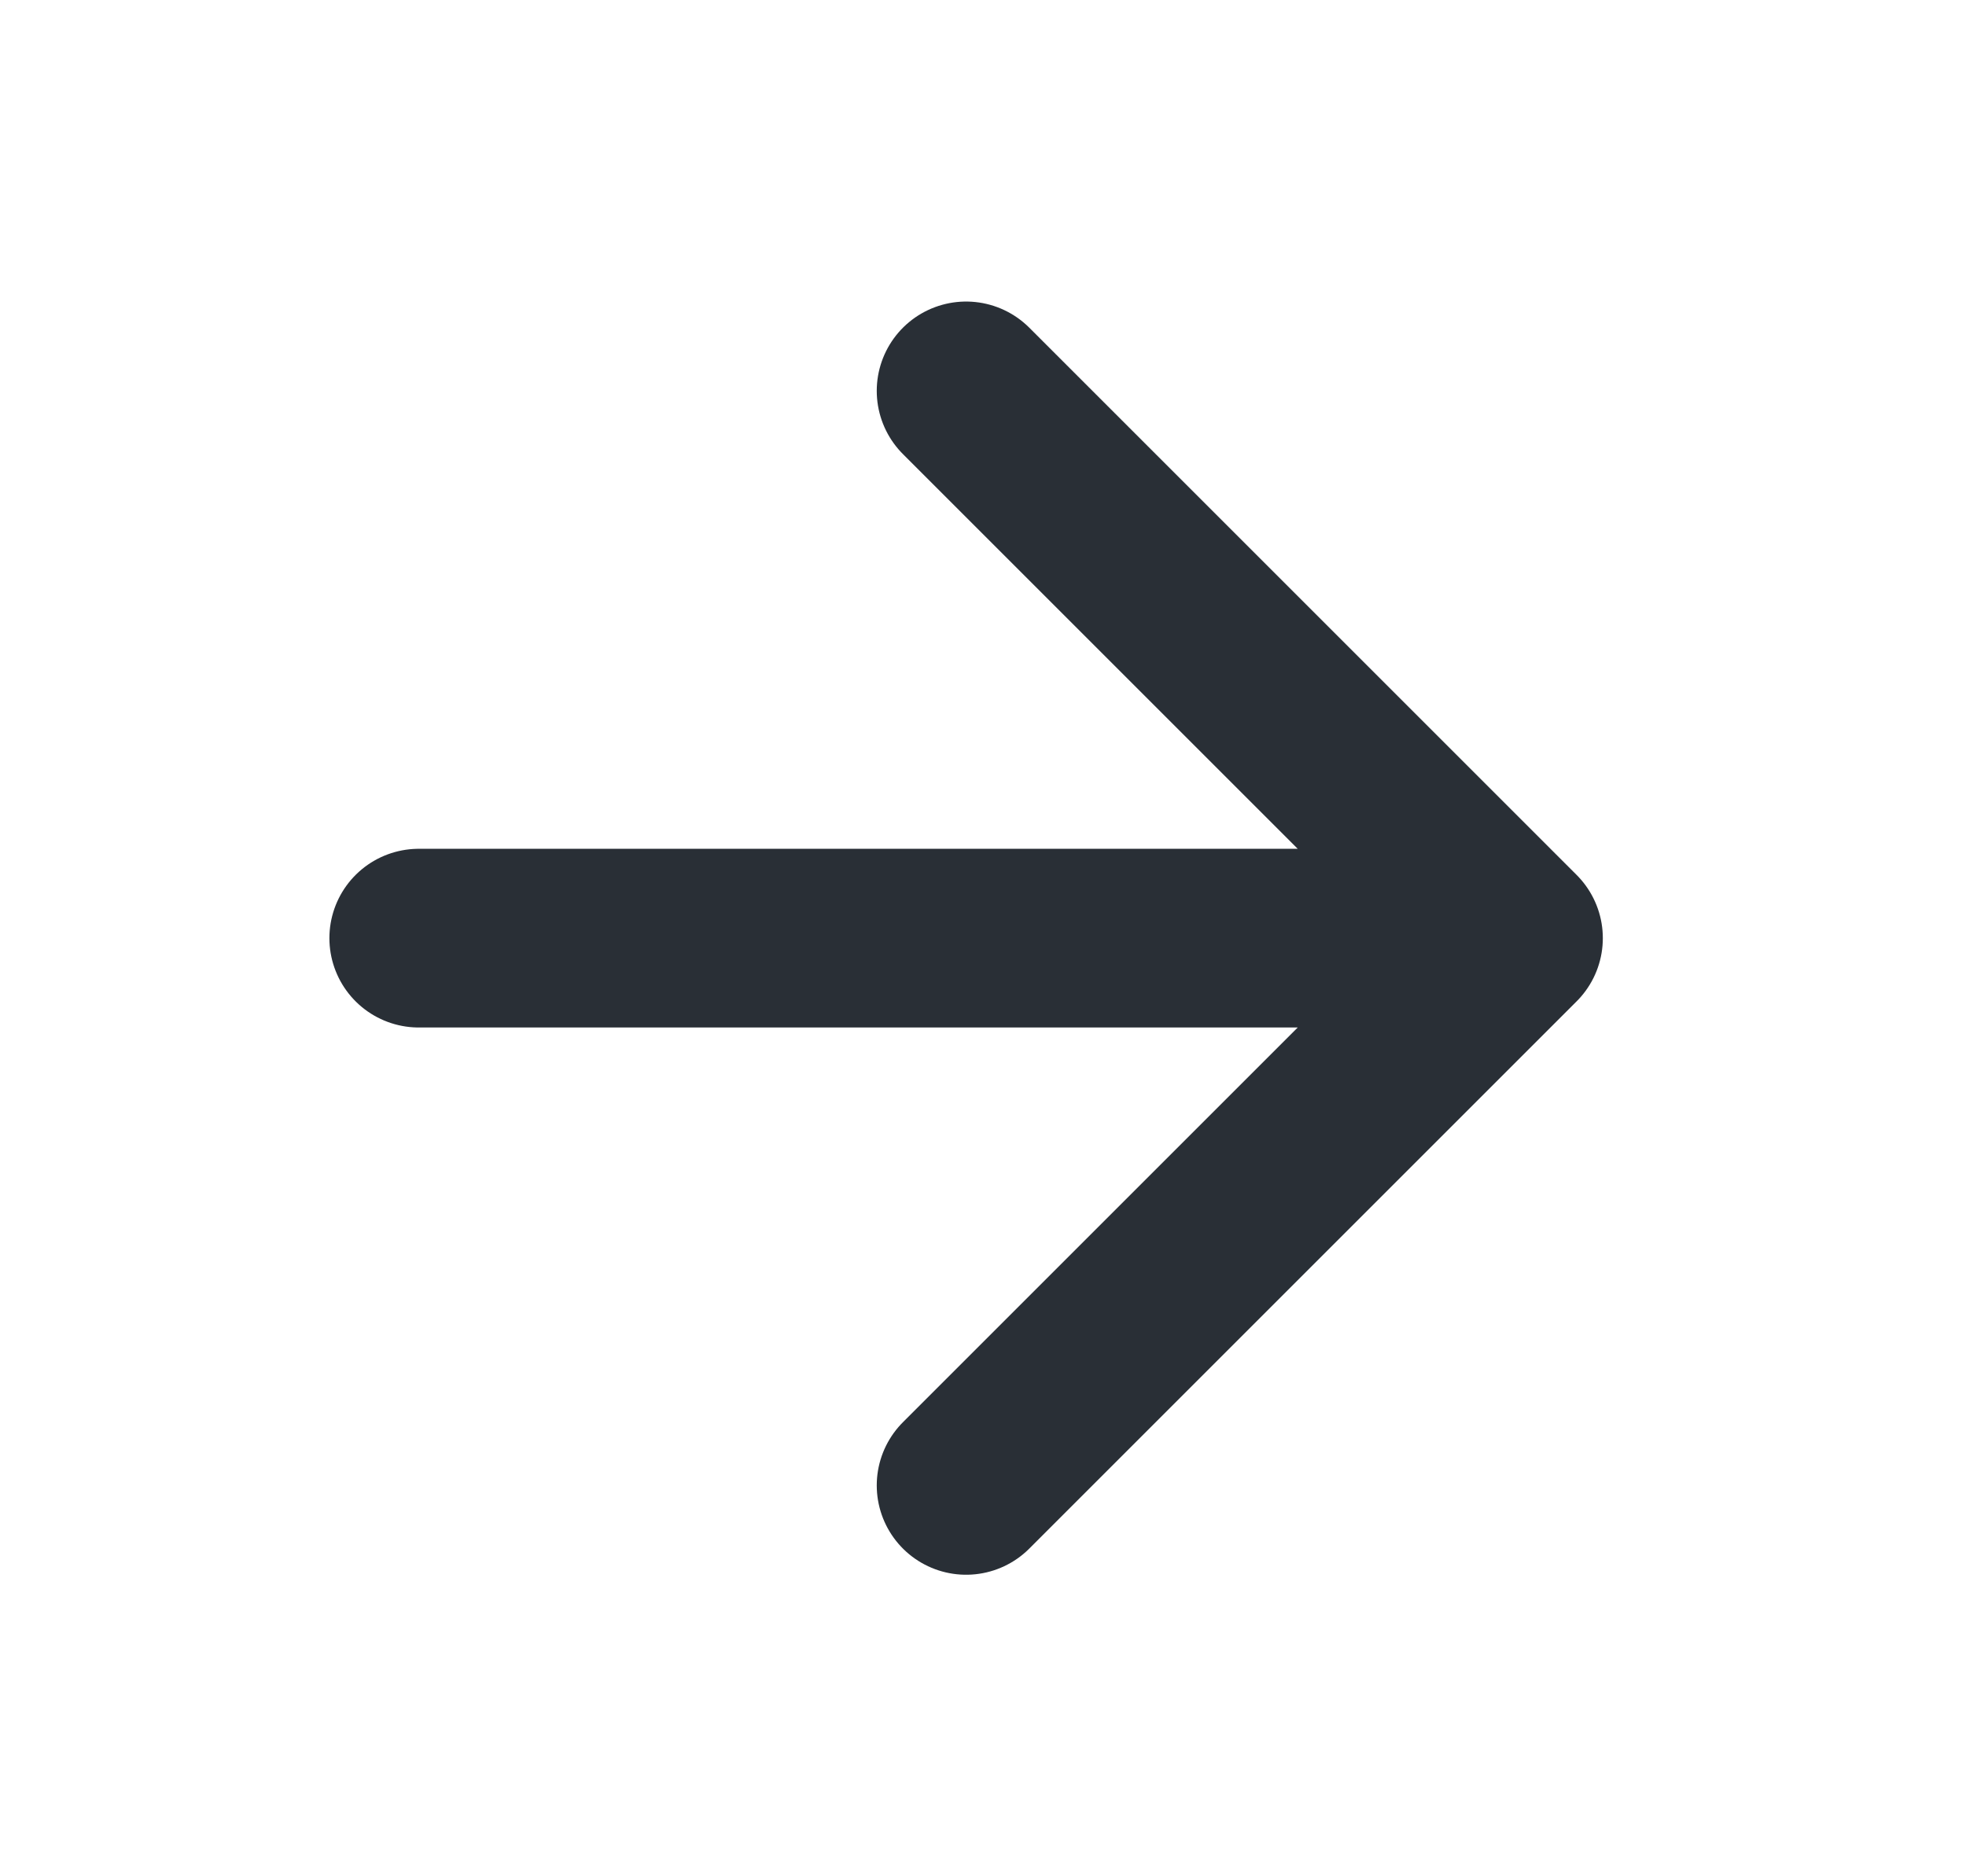 <svg width="22" height="21" viewBox="0 0 22 21" fill="none" xmlns="http://www.w3.org/2000/svg">
<path d="M10.811 4.375L16.936 10.5L10.811 16.625M4.686 10.5H16.061H4.686Z" stroke="#292F36" stroke-width="2" stroke-linecap="round" stroke-linejoin="round"/>
</svg>
